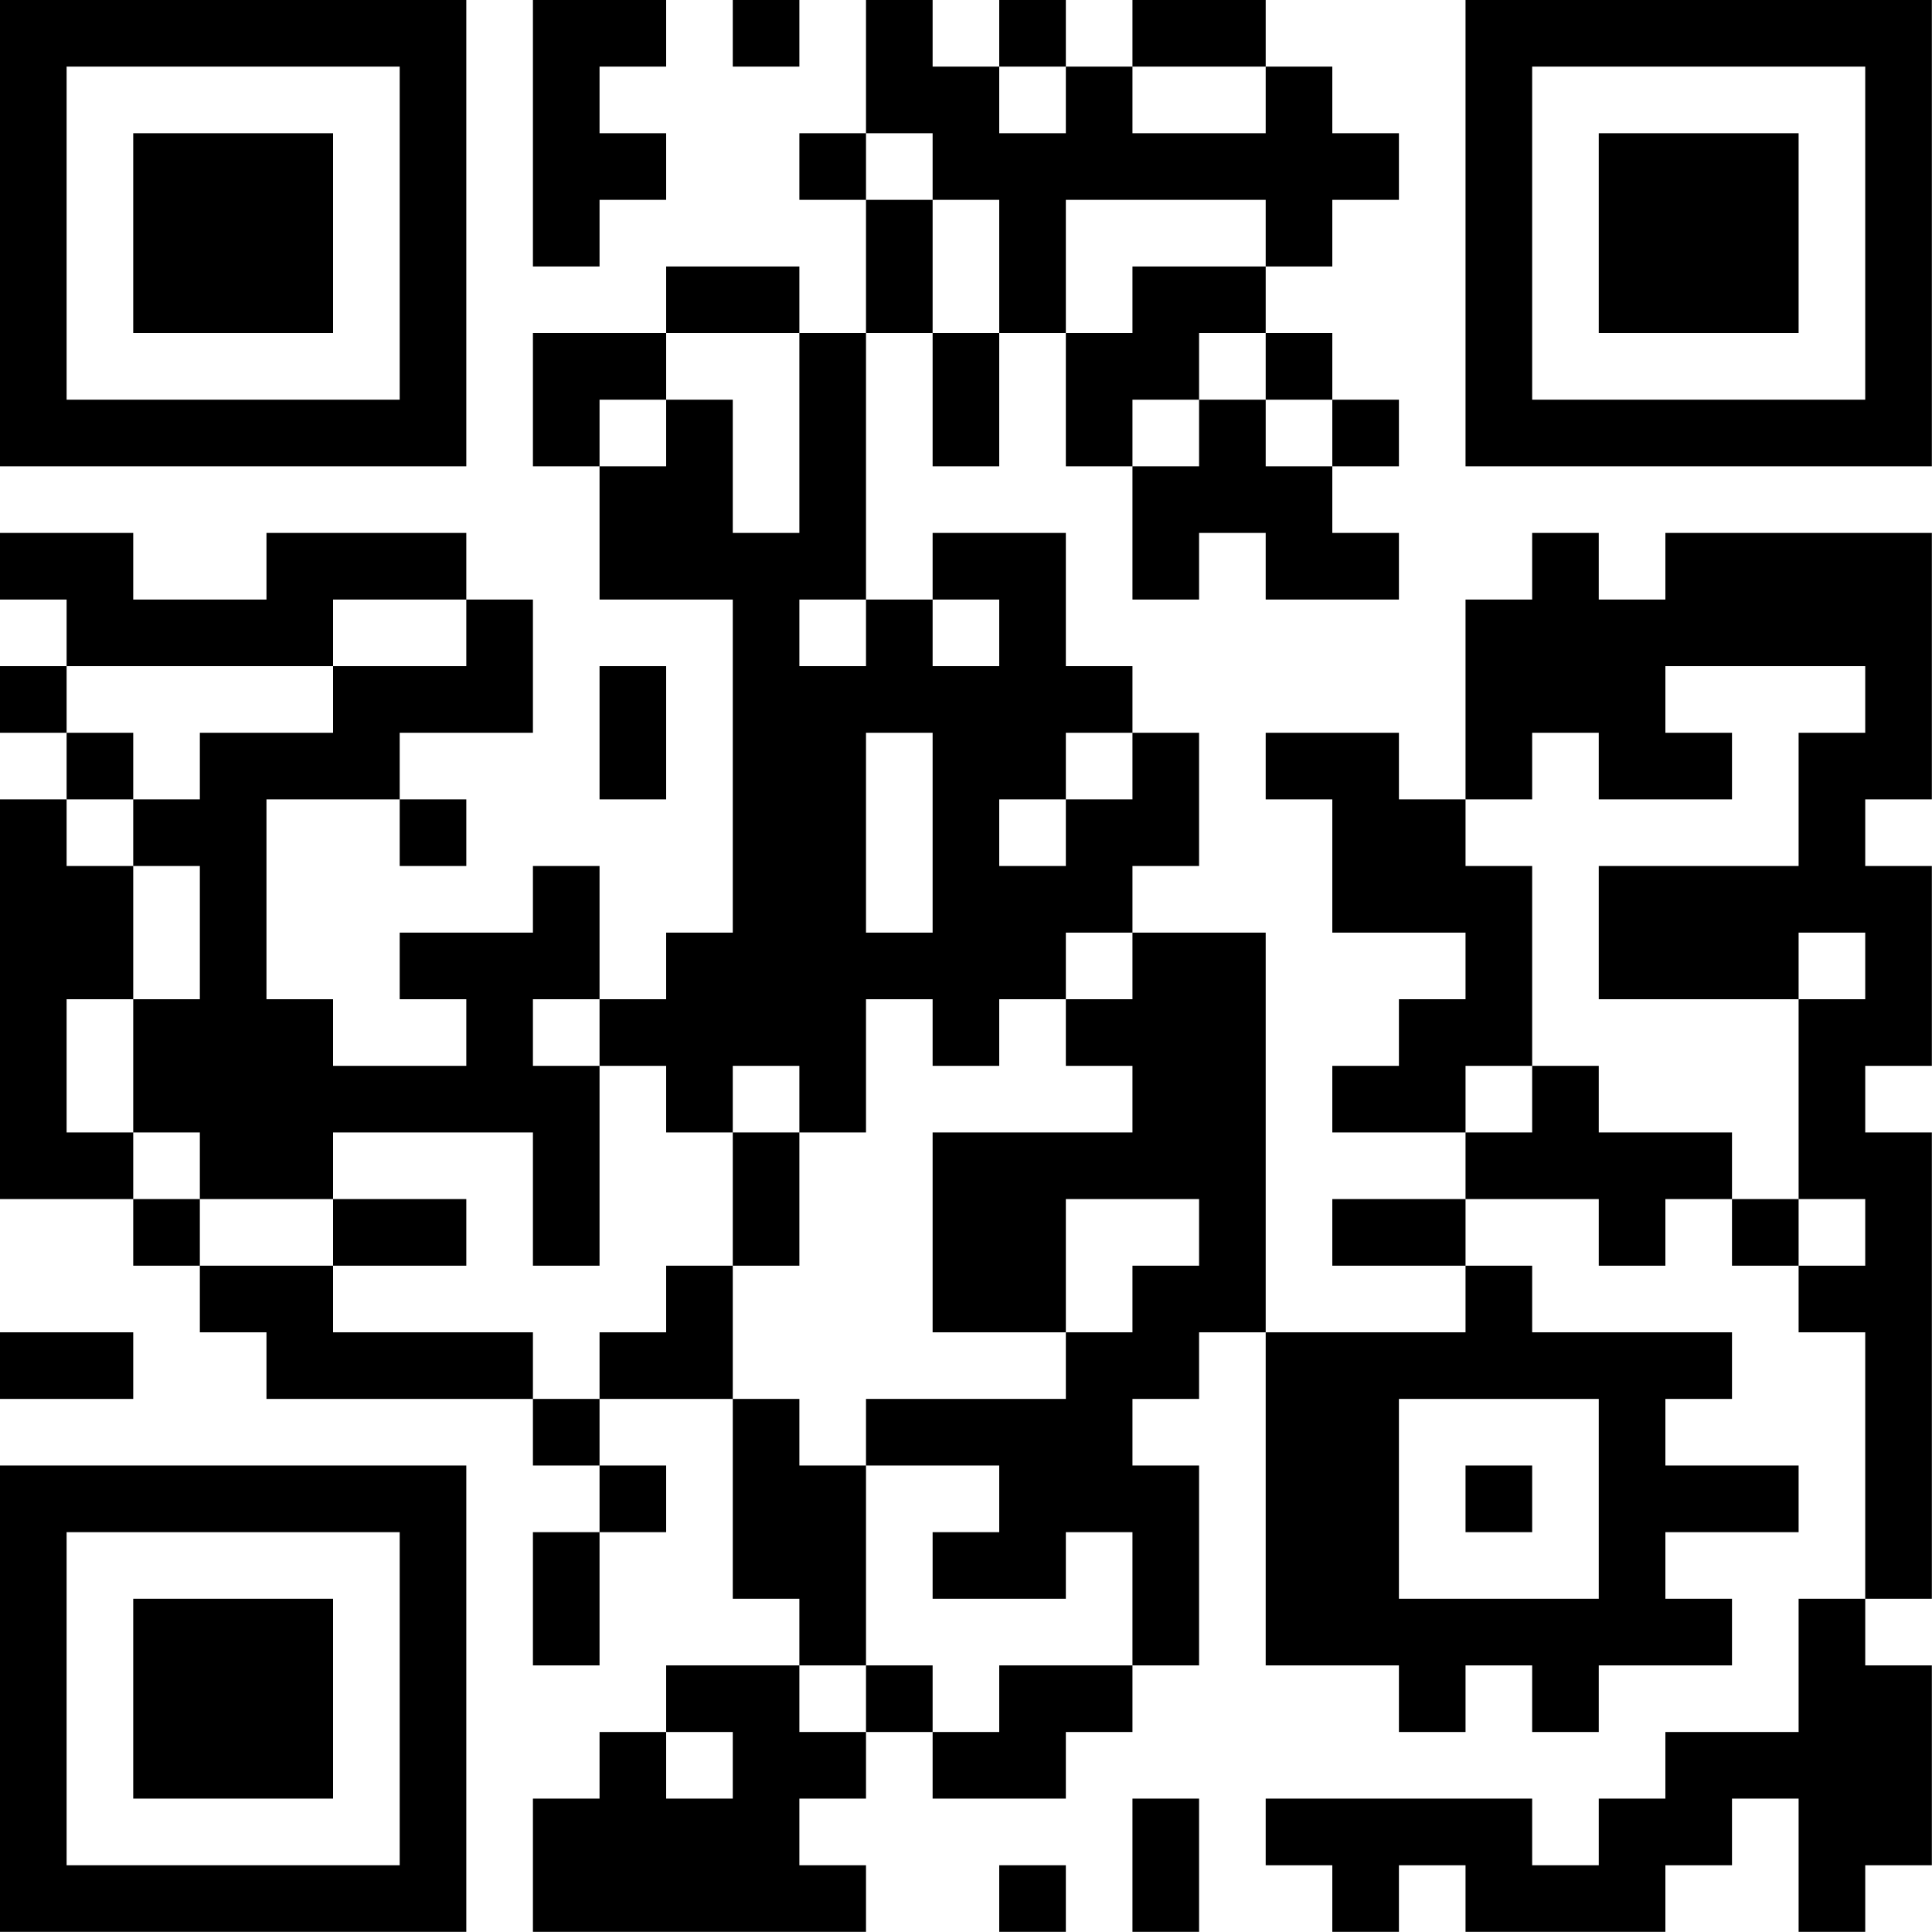 <?xml version="1.0" encoding="UTF-8"?>
<svg xmlns="http://www.w3.org/2000/svg" version="1.1" width="100" height="100" viewBox="0 0 100 100"><rect x="0" y="0" width="100" height="100" fill="#ffffff"/><g transform="scale(3.448)"><g transform="translate(0,0)"><path fill-rule="evenodd" d="M8 0L8 4L9 4L9 3L10 3L10 2L9 2L9 1L10 1L10 0ZM11 0L11 1L12 1L12 0ZM13 0L13 2L12 2L12 3L13 3L13 5L12 5L12 4L10 4L10 5L8 5L8 7L9 7L9 9L11 9L11 14L10 14L10 15L9 15L9 13L8 13L8 14L6 14L6 15L7 15L7 16L5 16L5 15L4 15L4 12L6 12L6 13L7 13L7 12L6 12L6 11L8 11L8 9L7 9L7 8L4 8L4 9L2 9L2 8L0 8L0 9L1 9L1 10L0 10L0 11L1 11L1 12L0 12L0 18L2 18L2 19L3 19L3 20L4 20L4 21L8 21L8 22L9 22L9 23L8 23L8 25L9 25L9 23L10 23L10 22L9 22L9 21L11 21L11 24L12 24L12 25L10 25L10 26L9 26L9 27L8 27L8 29L13 29L13 28L12 28L12 27L13 27L13 26L14 26L14 27L16 27L16 26L17 26L17 25L18 25L18 22L17 22L17 21L18 21L18 20L19 20L19 25L21 25L21 26L22 26L22 25L23 25L23 26L24 26L24 25L26 25L26 24L25 24L25 23L27 23L27 22L25 22L25 21L26 21L26 20L23 20L23 19L22 19L22 18L24 18L24 19L25 19L25 18L26 18L26 19L27 19L27 20L28 20L28 24L27 24L27 26L25 26L25 27L24 27L24 28L23 28L23 27L19 27L19 28L20 28L20 29L21 29L21 28L22 28L22 29L25 29L25 28L26 28L26 27L27 27L27 29L28 29L28 28L29 28L29 25L28 25L28 24L29 24L29 17L28 17L28 16L29 16L29 13L28 13L28 12L29 12L29 8L25 8L25 9L24 9L24 8L23 8L23 9L22 9L22 12L21 12L21 11L19 11L19 12L20 12L20 14L22 14L22 15L21 15L21 16L20 16L20 17L22 17L22 18L20 18L20 19L22 19L22 20L19 20L19 14L17 14L17 13L18 13L18 11L17 11L17 10L16 10L16 8L14 8L14 9L13 9L13 5L14 5L14 7L15 7L15 5L16 5L16 7L17 7L17 9L18 9L18 8L19 8L19 9L21 9L21 8L20 8L20 7L21 7L21 6L20 6L20 5L19 5L19 4L20 4L20 3L21 3L21 2L20 2L20 1L19 1L19 0L17 0L17 1L16 1L16 0L15 0L15 1L14 1L14 0ZM15 1L15 2L16 2L16 1ZM17 1L17 2L19 2L19 1ZM13 2L13 3L14 3L14 5L15 5L15 3L14 3L14 2ZM16 3L16 5L17 5L17 4L19 4L19 3ZM10 5L10 6L9 6L9 7L10 7L10 6L11 6L11 8L12 8L12 5ZM18 5L18 6L17 6L17 7L18 7L18 6L19 6L19 7L20 7L20 6L19 6L19 5ZM5 9L5 10L1 10L1 11L2 11L2 12L1 12L1 13L2 13L2 15L1 15L1 17L2 17L2 18L3 18L3 19L5 19L5 20L8 20L8 21L9 21L9 20L10 20L10 19L11 19L11 21L12 21L12 22L13 22L13 25L12 25L12 26L13 26L13 25L14 25L14 26L15 26L15 25L17 25L17 23L16 23L16 24L14 24L14 23L15 23L15 22L13 22L13 21L16 21L16 20L17 20L17 19L18 19L18 18L16 18L16 20L14 20L14 17L17 17L17 16L16 16L16 15L17 15L17 14L16 14L16 15L15 15L15 16L14 16L14 15L13 15L13 17L12 17L12 16L11 16L11 17L10 17L10 16L9 16L9 15L8 15L8 16L9 16L9 19L8 19L8 17L5 17L5 18L3 18L3 17L2 17L2 15L3 15L3 13L2 13L2 12L3 12L3 11L5 11L5 10L7 10L7 9ZM12 9L12 10L13 10L13 9ZM14 9L14 10L15 10L15 9ZM9 10L9 12L10 12L10 10ZM25 10L25 11L26 11L26 12L24 12L24 11L23 11L23 12L22 12L22 13L23 13L23 16L22 16L22 17L23 17L23 16L24 16L24 17L26 17L26 18L27 18L27 19L28 19L28 18L27 18L27 15L28 15L28 14L27 14L27 15L24 15L24 13L27 13L27 11L28 11L28 10ZM13 11L13 14L14 14L14 11ZM16 11L16 12L15 12L15 13L16 13L16 12L17 12L17 11ZM11 17L11 19L12 19L12 17ZM5 18L5 19L7 19L7 18ZM0 20L0 21L2 21L2 20ZM21 21L21 24L24 24L24 21ZM22 22L22 23L23 23L23 22ZM10 26L10 27L11 27L11 26ZM17 27L17 29L18 29L18 27ZM15 28L15 29L16 29L16 28ZM0 0L0 7L7 7L7 0ZM1 1L1 6L6 6L6 1ZM2 2L2 5L5 5L5 2ZM22 0L22 7L29 7L29 0ZM23 1L23 6L28 6L28 1ZM24 2L24 5L27 5L27 2ZM0 22L0 29L7 29L7 22ZM1 23L1 28L6 28L6 23ZM2 24L2 27L5 27L5 24Z" fill="#000000"/></g></g></svg>
